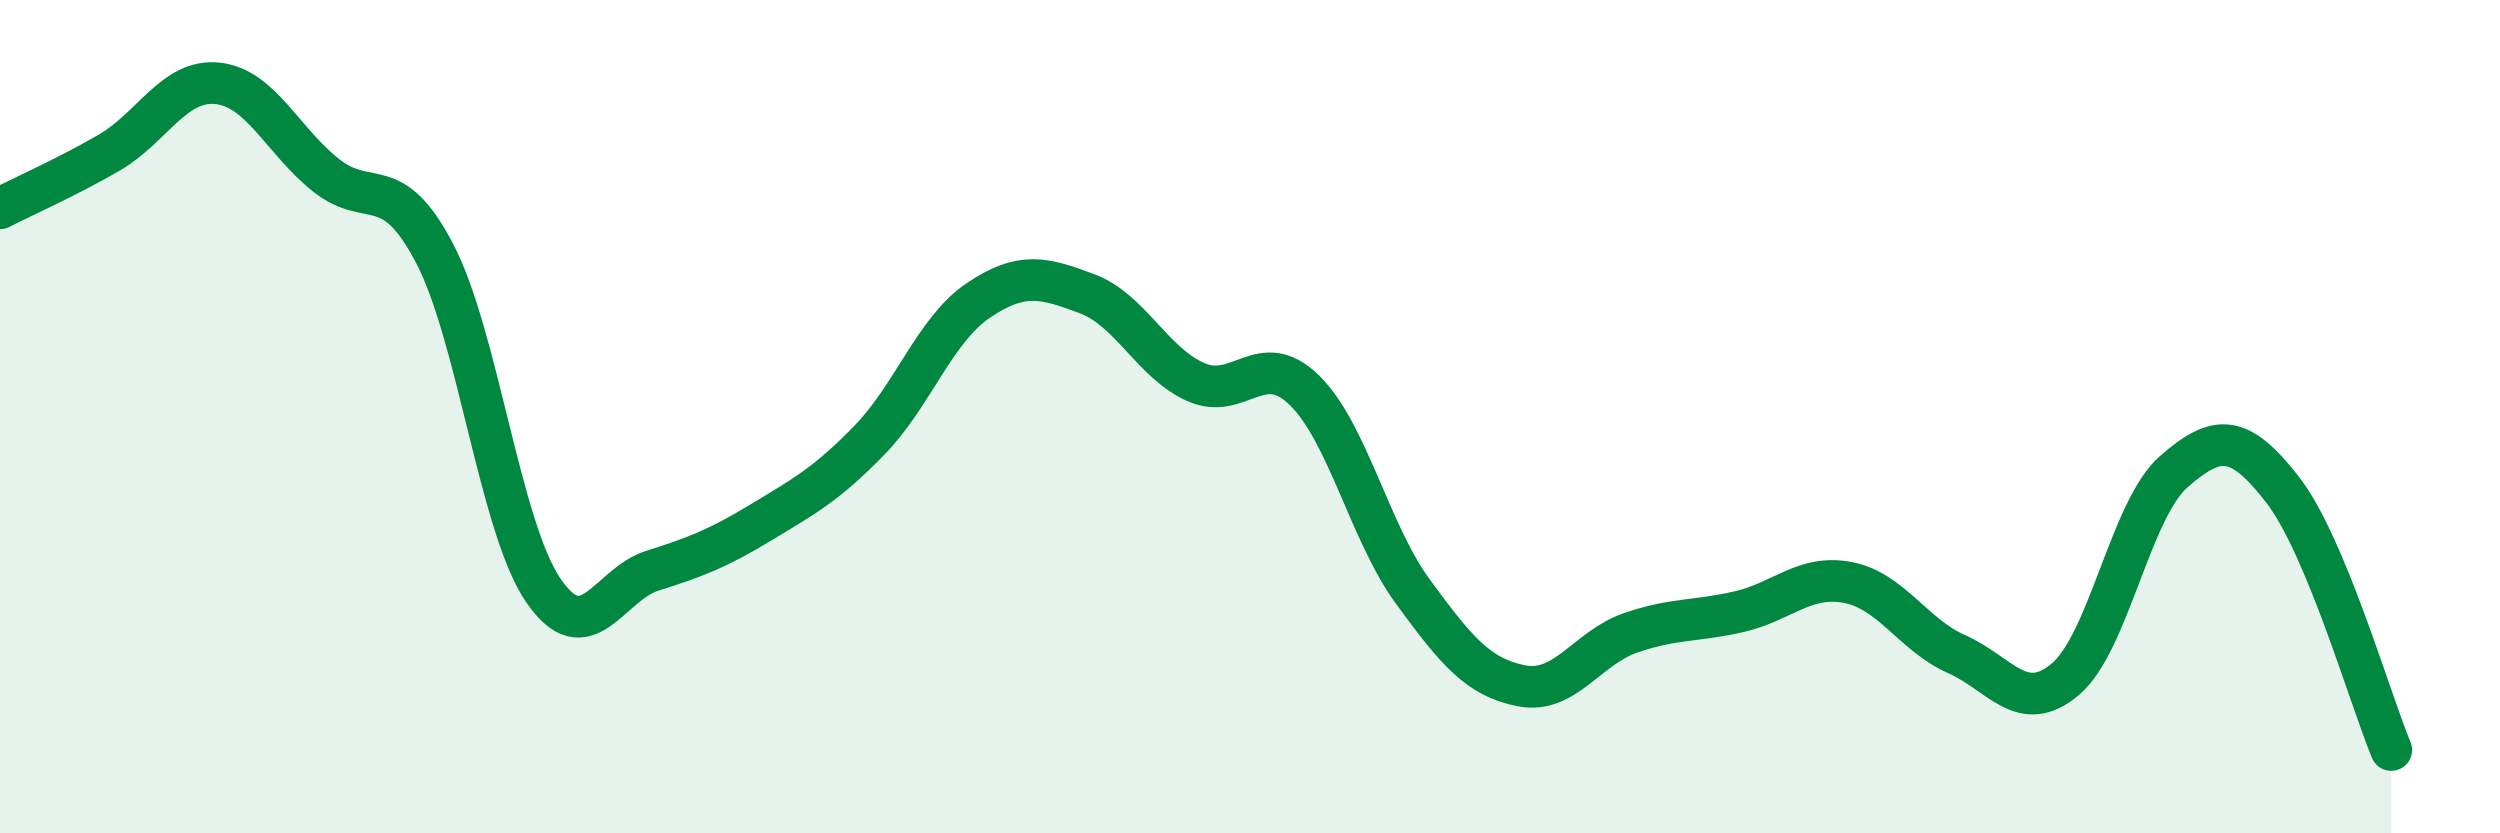 
    <svg width="60" height="20" viewBox="0 0 60 20" xmlns="http://www.w3.org/2000/svg">
      <path
        d="M 0,5 C 0.52,4.73 1.57,4.27 2.61,3.67 C 3.65,3.07 4.18,1.89 5.22,2 C 6.26,2.11 6.79,3.39 7.83,4.21 C 8.87,5.03 9.39,4.09 10.43,6.08 C 11.47,8.07 12,12.65 13.04,14.17 C 14.08,15.69 14.61,14.03 15.65,13.7 C 16.69,13.37 17.22,13.17 18.26,12.54 C 19.3,11.91 19.83,11.63 20.87,10.56 C 21.91,9.49 22.44,7.91 23.48,7.21 C 24.52,6.51 25.05,6.66 26.09,7.05 C 27.13,7.44 27.66,8.71 28.7,9.17 C 29.74,9.63 30.26,8.35 31.3,9.36 C 32.34,10.37 32.87,12.78 33.91,14.2 C 34.95,15.62 35.48,16.26 36.52,16.46 C 37.56,16.66 38.09,15.55 39.13,15.19 C 40.17,14.83 40.7,14.92 41.74,14.68 C 42.78,14.44 43.31,13.78 44.35,13.98 C 45.39,14.18 45.92,15.24 46.96,15.7 C 48,16.16 48.53,17.18 49.57,16.3 C 50.61,15.42 51.13,12.23 52.17,11.32 C 53.21,10.41 53.74,10.41 54.78,11.75 C 55.82,13.09 56.87,16.75 57.39,18L57.39 20L0 20Z"
        fill="#008740"
        opacity="0.1"
        stroke-linecap="round"
        stroke-linejoin="round"
      />
      <path
        d="M 0,5 C 0.52,4.73 1.57,4.27 2.61,3.67 C 3.65,3.07 4.18,1.89 5.22,2 C 6.26,2.11 6.79,3.39 7.83,4.21 C 8.87,5.03 9.39,4.09 10.43,6.08 C 11.47,8.07 12,12.65 13.04,14.17 C 14.08,15.69 14.61,14.03 15.65,13.7 C 16.69,13.37 17.22,13.17 18.26,12.54 C 19.3,11.91 19.83,11.63 20.87,10.56 C 21.91,9.49 22.44,7.91 23.48,7.21 C 24.52,6.51 25.05,6.66 26.09,7.05 C 27.13,7.44 27.66,8.71 28.7,9.17 C 29.74,9.63 30.26,8.35 31.3,9.36 C 32.34,10.37 32.87,12.78 33.91,14.2 C 34.95,15.62 35.48,16.26 36.52,16.46 C 37.56,16.66 38.09,15.55 39.13,15.19 C 40.17,14.83 40.7,14.92 41.74,14.68 C 42.78,14.44 43.31,13.78 44.35,13.98 C 45.39,14.18 45.92,15.24 46.96,15.7 C 48,16.16 48.53,17.18 49.57,16.3 C 50.61,15.42 51.13,12.23 52.17,11.32 C 53.21,10.41 53.74,10.41 54.78,11.75 C 55.82,13.09 56.87,16.75 57.39,18"
        stroke="#008740"
        stroke-width="1"
        fill="none"
        stroke-linecap="round"
        stroke-linejoin="round"
      />
    </svg>
  